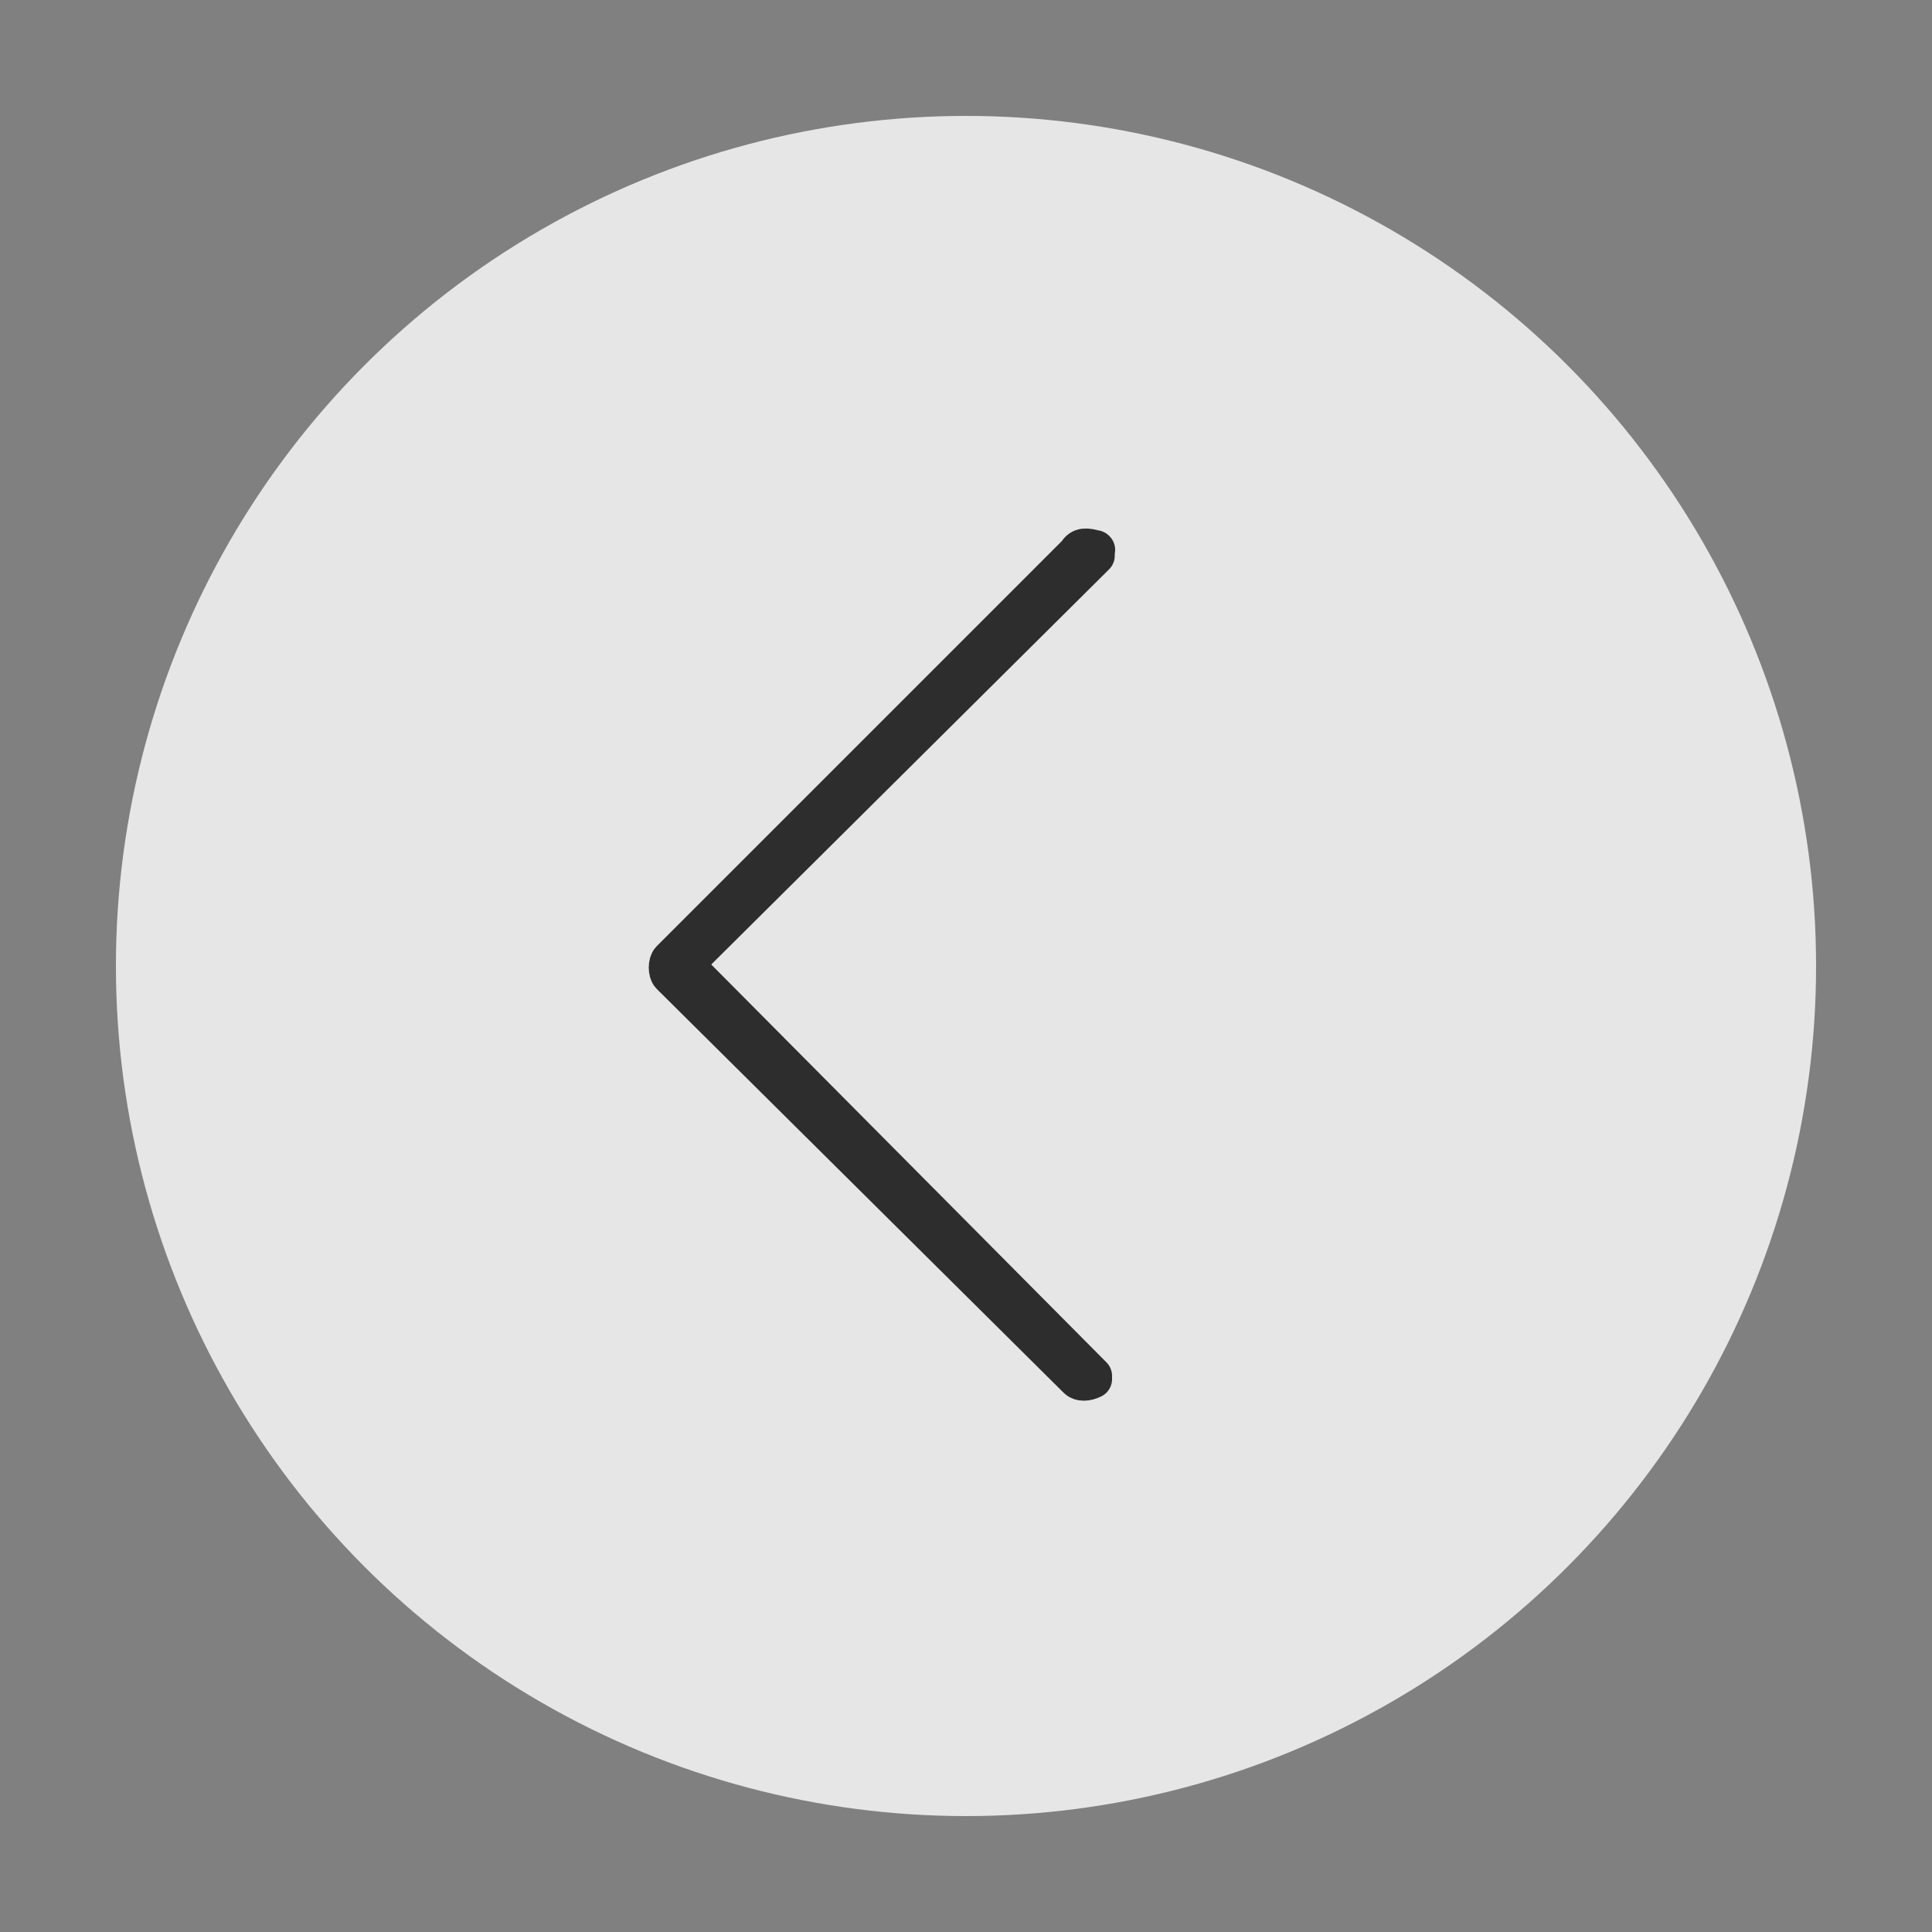 <?xml version="1.0" encoding="UTF-8"?> <svg xmlns="http://www.w3.org/2000/svg" id="_Слой_1" data-name="Слой 1" viewBox="0 0 50 50"><rect x="0" y="0" width="50" height="50" fill="#808080" stroke="none"/><defs><style> .cls-1 { fill: #2d2d2d; fill-rule: evenodd; stroke: #2d2d2d; stroke-linecap: round; stroke-linejoin: round; } .cls-2 { fill: #fff; isolation: isolate; opacity: .8; } </style></defs><circle class="cls-2" cx="25" cy="25" r="22"></circle><path class="cls-1" d="M28.35,14.22v.16l-10.45,10.38c-.08,.08-.08,.32,0,.4l10.38,10.45v.08c-.16,.08-.32,.08-.4,0l-10.53-10.45c-.08-.08-.08-.32,0-.4l10.53-10.53c.08-.16,.24-.16,.48-.08h0Z"></path></svg> 
